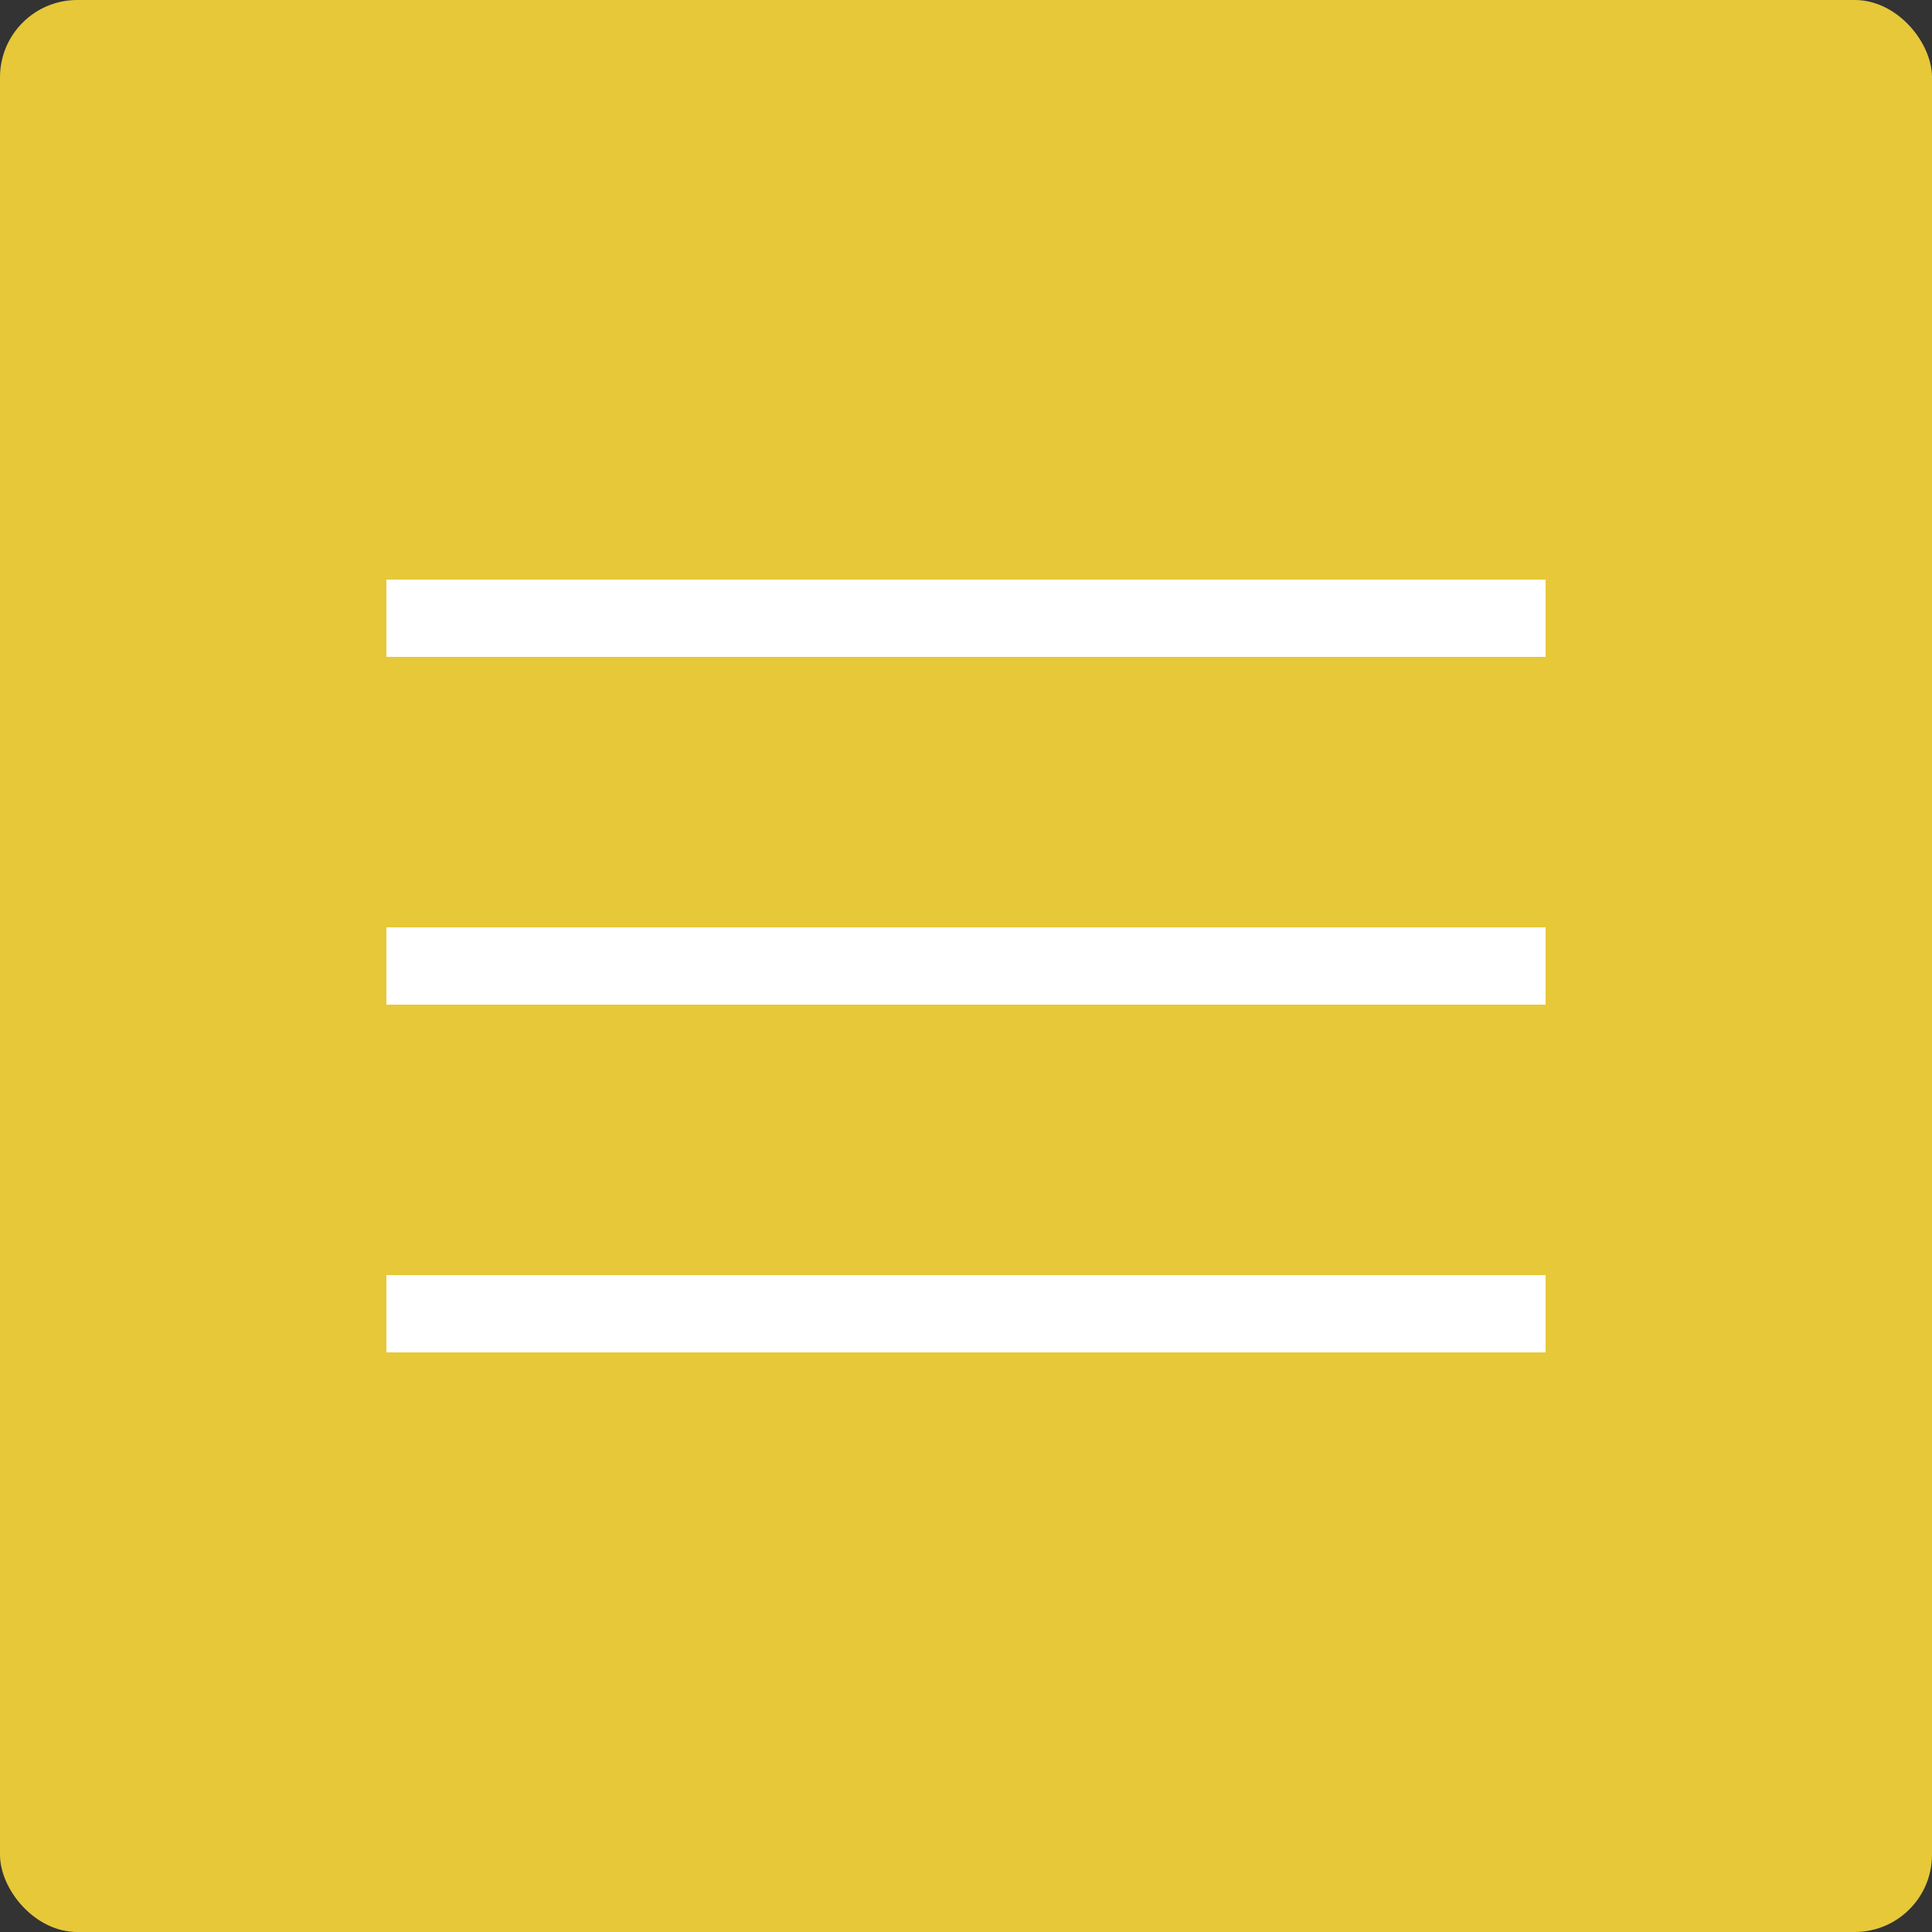 <?xml version="1.0" encoding="UTF-8"?> <svg xmlns="http://www.w3.org/2000/svg" width="50" height="50" viewBox="0 0 50 50" fill="none"><rect x="0" y="0" width="50" height="50" fill="#333333" stroke="none"/> <rect width="50" height="50" rx="2" fill="#E7C839"></rect> <rect x="10" y="15" width="30" height="2" fill="white"></rect> <rect x="10" y="24" width="30" height="2" fill="white"></rect> <rect x="10" y="33" width="30" height="2" fill="white"></rect> </svg> 